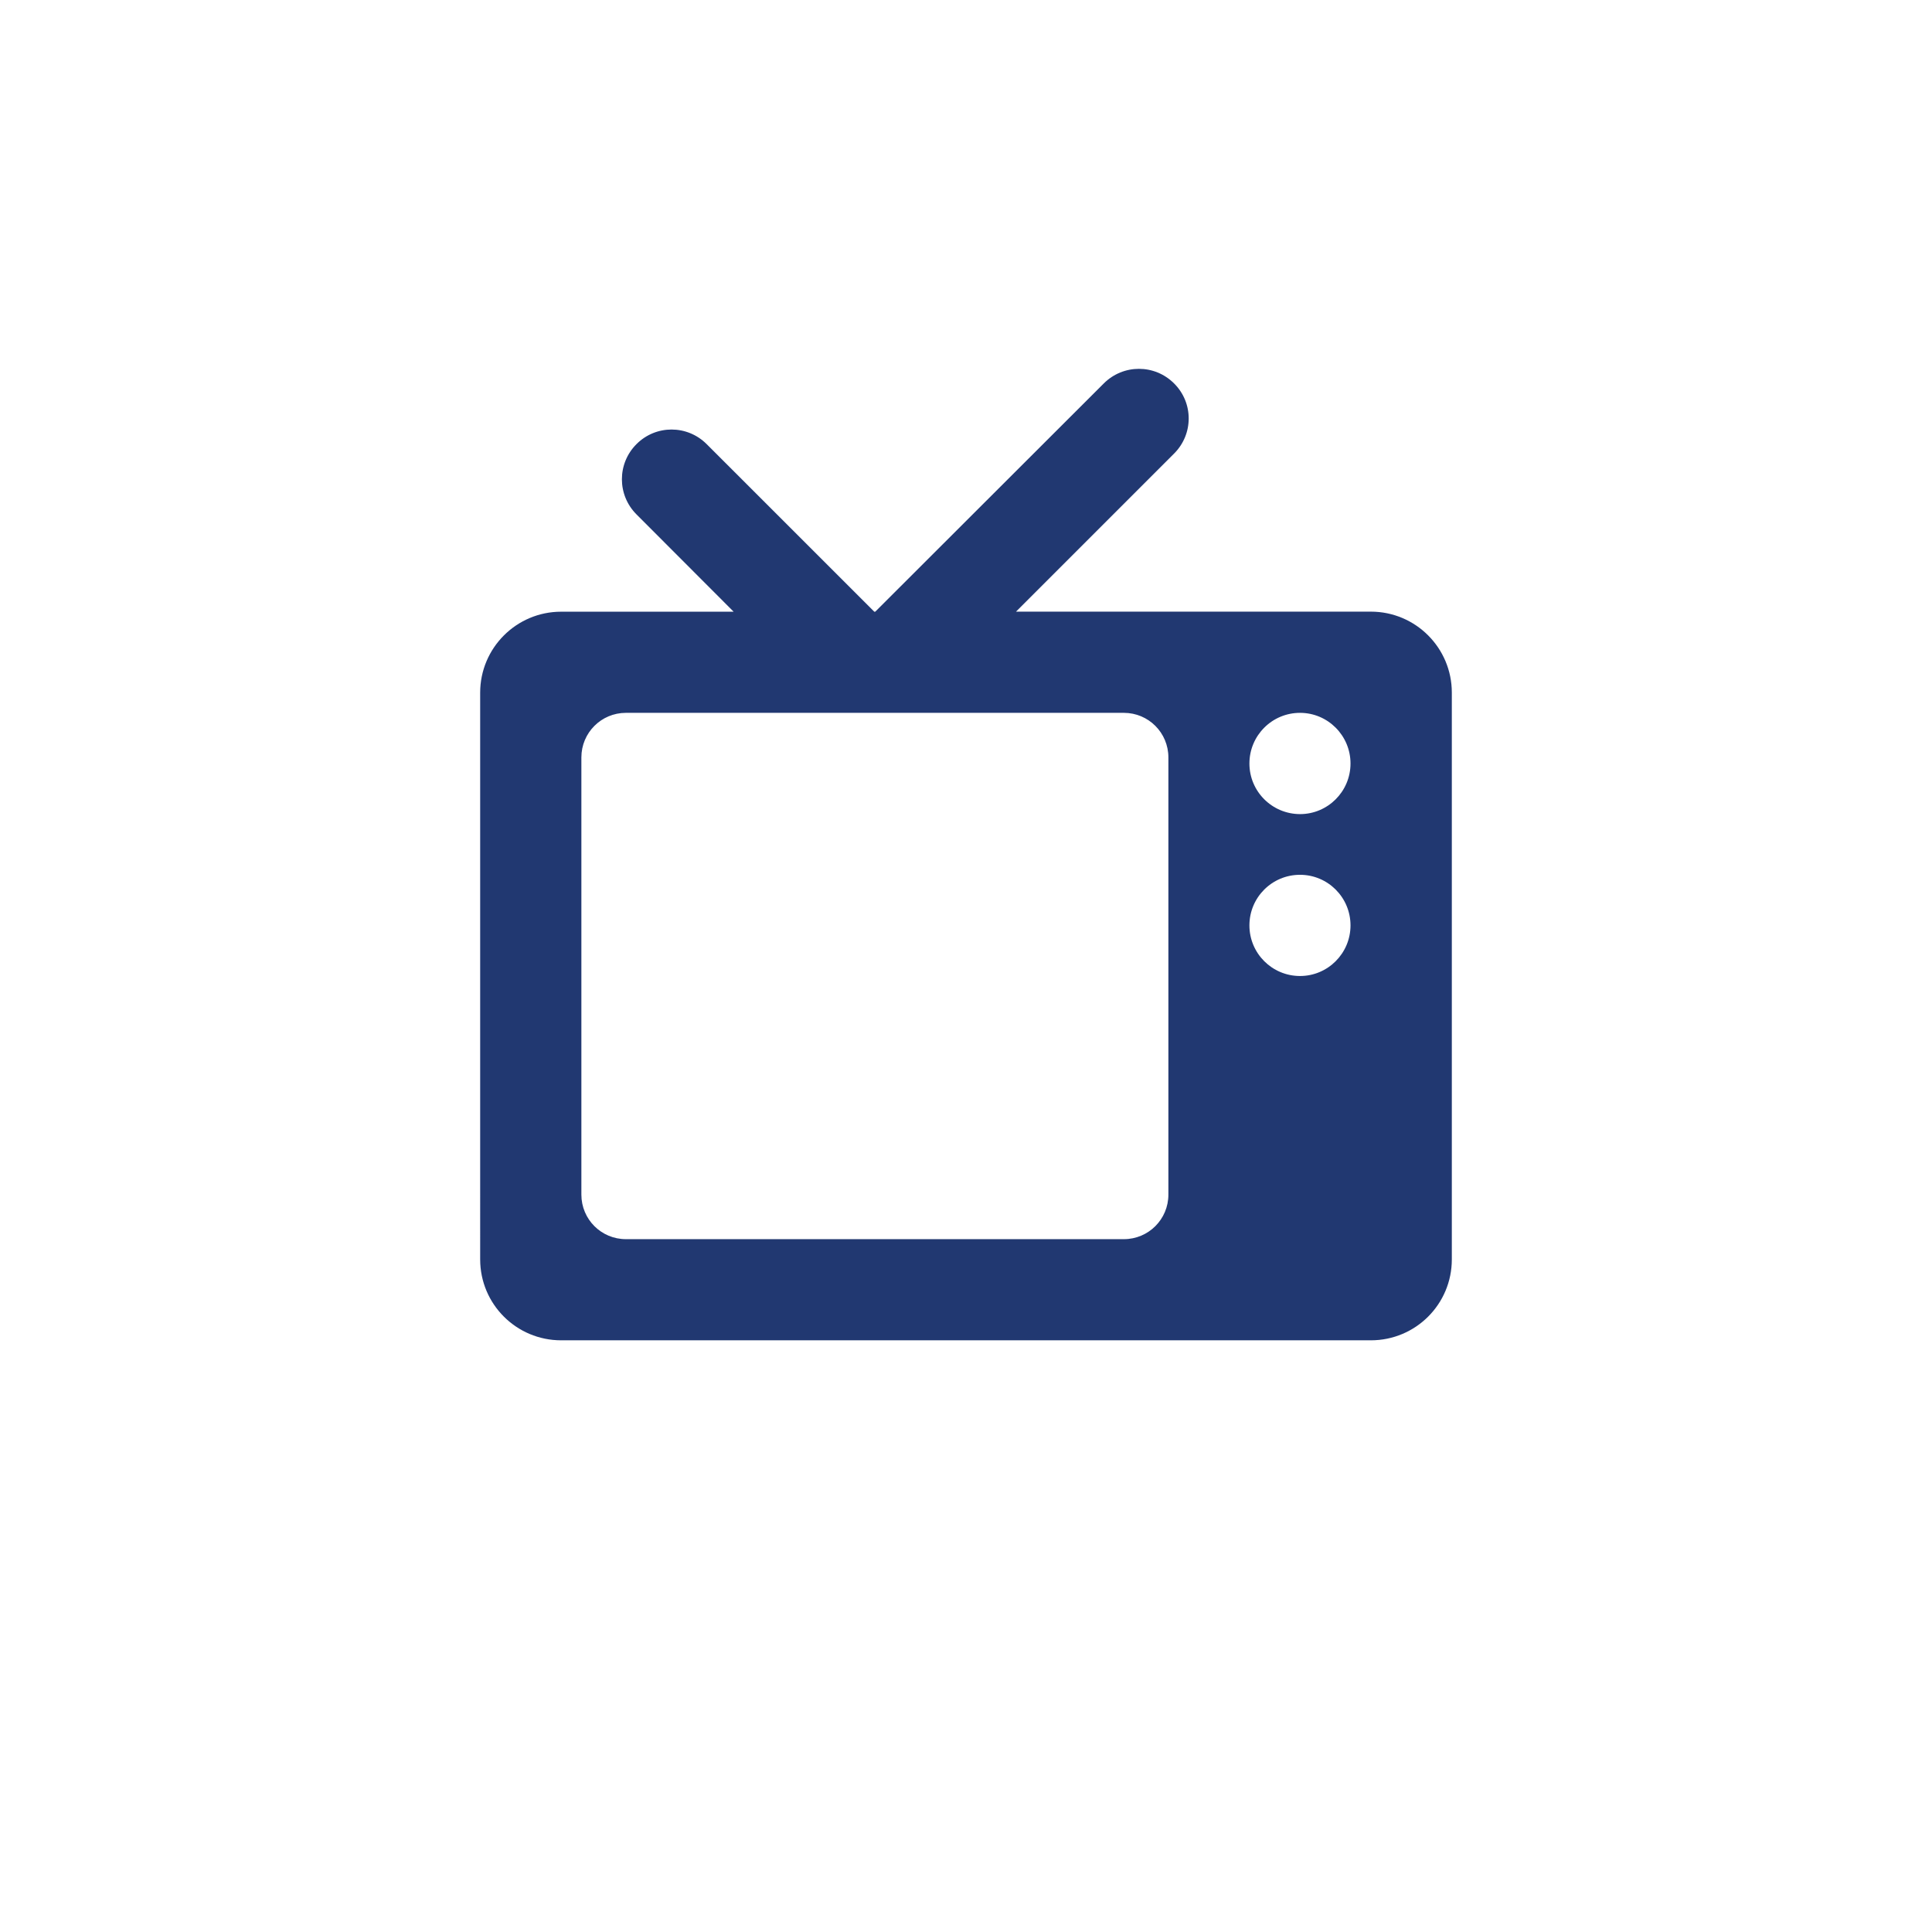 <?xml version="1.0" encoding="utf-8"?>
<!-- Generator: Adobe Illustrator 14.0.0, SVG Export Plug-In . SVG Version: 6.00 Build 43363)  -->
<!DOCTYPE svg PUBLIC "-//W3C//DTD SVG 1.1//EN" "http://www.w3.org/Graphics/SVG/1.1/DTD/svg11.dtd">
<svg version="1.1" id="Layer_1" xmlns="http://www.w3.org/2000/svg" xmlns:xlink="http://www.w3.org/1999/xlink" x="0px" y="0px"
	 width="34.667px" height="34.667px" viewBox="0 0 34.667 34.667" enable-background="new 0 0 34.667 34.667" xml:space="preserve">
<path fill="#213871" d="M8.616,22.598c0,0.804,0.651,1.452,1.453,1.452h14.529c0.803,0,1.453-0.648,1.453-1.452v-10.17
	c0-0.802-0.65-1.453-1.453-1.453h-6.367l2.836-2.836c0.35-0.349,0.35-0.912,0-1.259c-0.349-0.349-0.911-0.349-1.261,0l-4.101,4.096
	h-0.017l-3.008-3.007c-0.349-0.349-0.911-0.349-1.259,0c-0.349,0.349-0.349,0.912,0,1.261l1.743,1.746h-3.095
	c-0.802,0-1.453,0.651-1.453,1.453V22.598L8.616,22.598z M11.231,12.791h8.935c0.442,0,0.799,0.357,0.799,0.8v7.845
	c0,0.441-0.356,0.799-0.799,0.799h-8.935c-0.443,0-0.799-0.357-0.799-0.799v-7.845C10.432,13.148,10.789,12.791,11.231,12.791z
	 M22.419,13.7c0-0.501,0.405-0.909,0.908-0.909c0.5,0,0.906,0.408,0.906,0.909s-0.406,0.908-0.906,0.908
	C22.825,14.607,22.419,14.201,22.419,13.7z M22.419,16.605c0-0.502,0.405-0.908,0.908-0.908c0.5,0,0.906,0.406,0.906,0.908
	c0,0.501-0.406,0.908-0.906,0.908C22.825,17.513,22.419,17.106,22.419,16.605z"/>
</svg>
